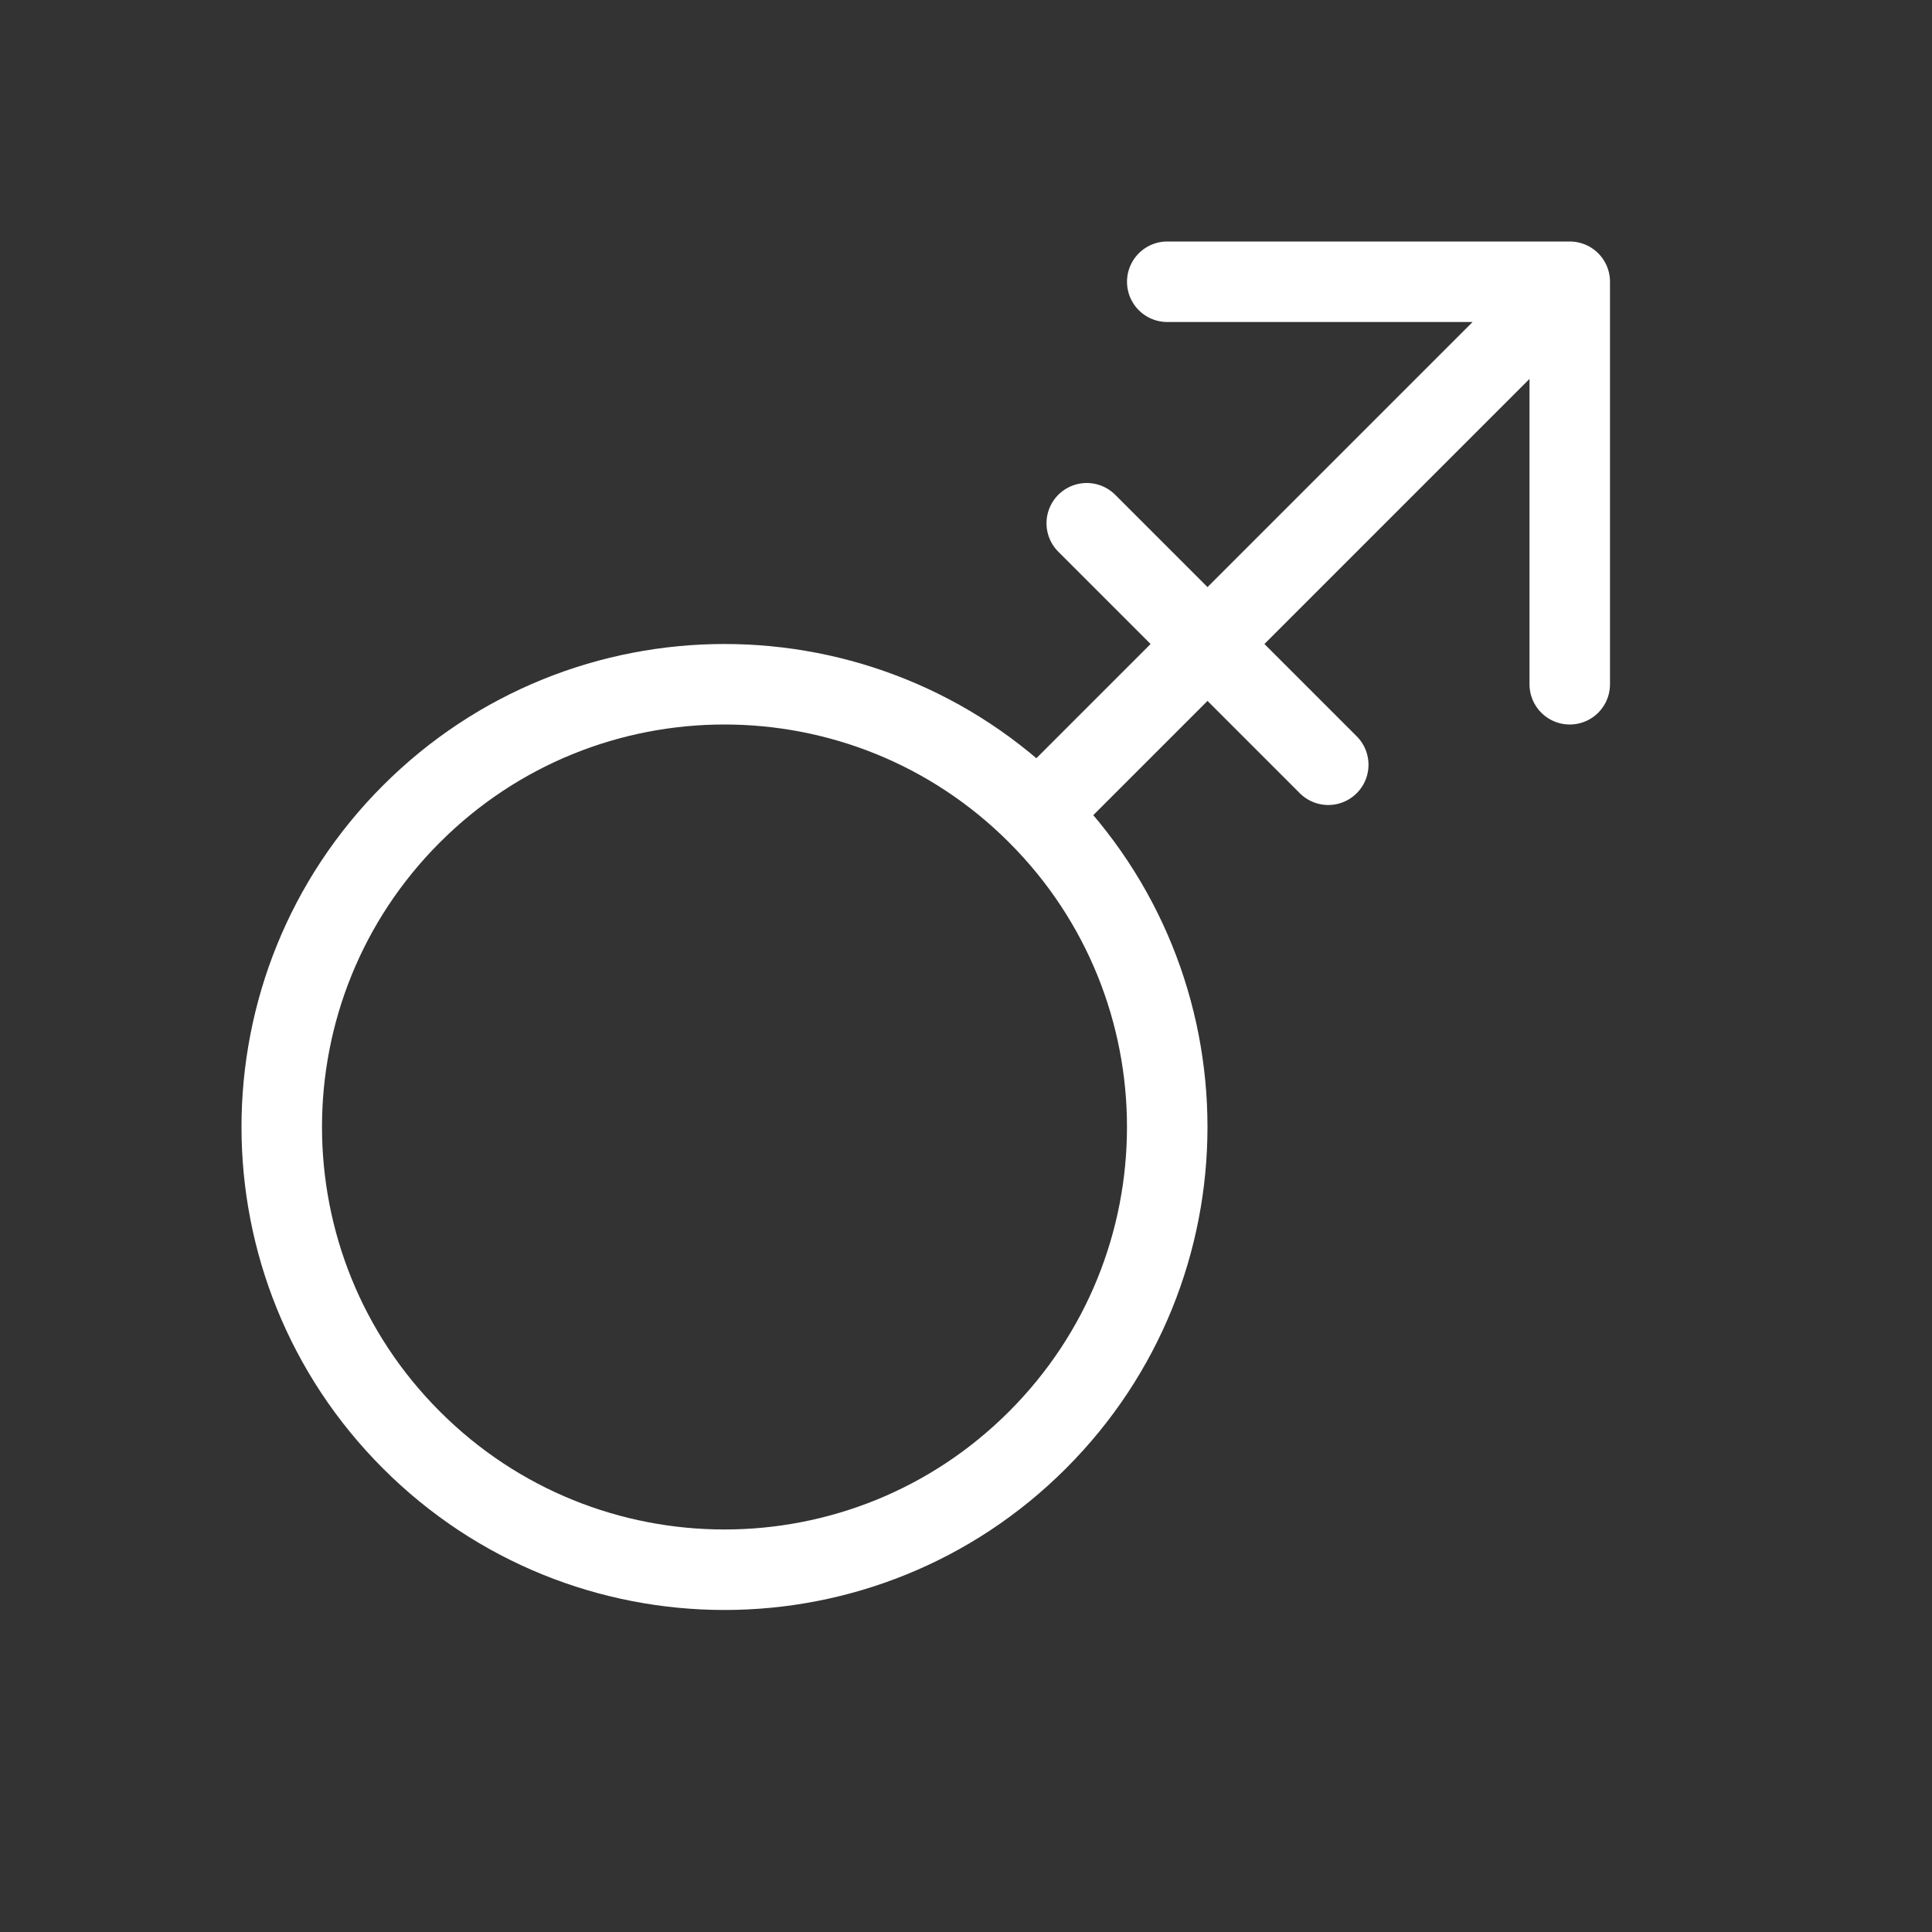 <svg viewBox="0 0 24 24" xmlns="http://www.w3.org/2000/svg" xmlns:xlink="http://www.w3.org/1999/xlink"><rect x="0" y="0" width="24" height="24" fill="#333333" stroke="none"/><title/><g fill="none" fill-rule="evenodd" id="social/gender/transgender-alt" stroke="none" stroke-linecap="round" stroke-linejoin="round" stroke-width="1"><path d="M5.111,10.111 C7.258,7.963 10.741,7.963 12.888,10.111 C15.037,12.258 15.037,15.741 12.888,17.888 C10.741,20.037 7.258,20.037 5.111,17.888 C2.963,15.741 2.963,12.258 5.111,10.111 Z M12.889,10.111 L19.5,3.5 M14.5,3.5 L19.5,3.5 L19.5,8.5 M13.5,6.5 L16.5,9.5" id="line" stroke="#ffffff"/></g></svg>